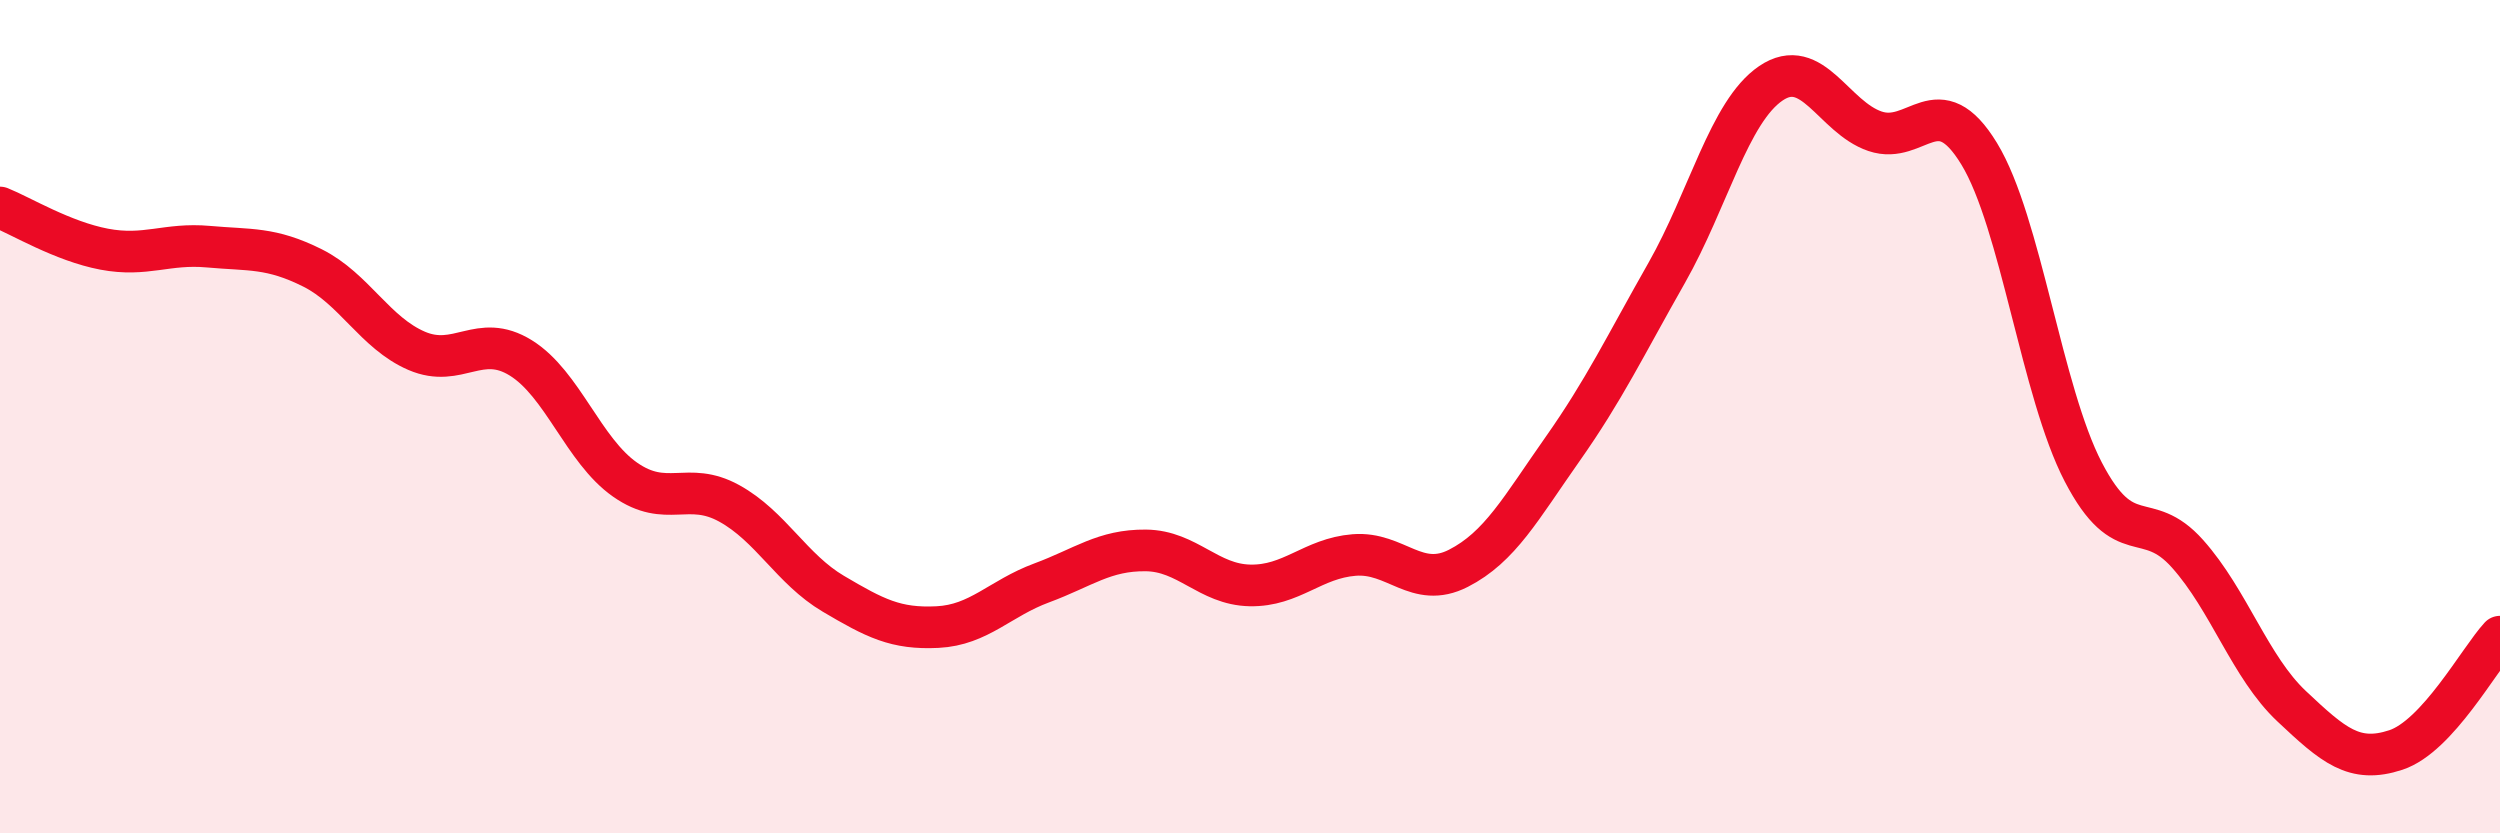 
    <svg width="60" height="20" viewBox="0 0 60 20" xmlns="http://www.w3.org/2000/svg">
      <path
        d="M 0,4.98 C 0.5,5.18 1.5,5.79 2.5,5.98 C 3.5,6.17 4,5.83 5,5.92 C 6,6.01 6.5,5.93 7.5,6.43 C 8.5,6.93 9,7.99 10,8.42 C 11,8.85 11.5,7.97 12.5,8.59 C 13.5,9.21 14,10.81 15,11.51 C 16,12.21 16.5,11.53 17.5,12.08 C 18.5,12.63 19,13.66 20,14.25 C 21,14.84 21.5,15.1 22.5,15.05 C 23.5,15 24,14.36 25,13.99 C 26,13.62 26.5,13.2 27.5,13.21 C 28.5,13.22 29,14.03 30,14.05 C 31,14.07 31.5,13.4 32.5,13.32 C 33.5,13.24 34,14.15 35,13.64 C 36,13.13 36.5,12.2 37.5,10.78 C 38.5,9.36 39,8.31 40,6.55 C 41,4.79 41.5,2.68 42.5,2 C 43.5,1.32 44,2.81 45,3.15 C 46,3.49 46.5,2.05 47.5,3.69 C 48.5,5.33 49,9.41 50,11.33 C 51,13.25 51.5,12.17 52.5,13.29 C 53.5,14.41 54,16.01 55,16.95 C 56,17.89 56.5,18.33 57.5,18 C 58.5,17.67 59.5,15.82 60,15.28L60 20L0 20Z"
        fill="#EB0A25"
        opacity="0.1"
        stroke-linecap="round"
        stroke-linejoin="round"
      />
      <path
        d="M 0,4.98 C 0.5,5.18 1.5,5.79 2.5,5.98 C 3.5,6.17 4,5.83 5,5.92 C 6,6.01 6.5,5.93 7.5,6.43 C 8.5,6.93 9,7.99 10,8.42 C 11,8.85 11.5,7.97 12.5,8.59 C 13.5,9.21 14,10.81 15,11.51 C 16,12.21 16.5,11.53 17.5,12.08 C 18.5,12.63 19,13.66 20,14.25 C 21,14.84 21.5,15.1 22.5,15.05 C 23.5,15 24,14.36 25,13.99 C 26,13.62 26.5,13.2 27.5,13.21 C 28.5,13.22 29,14.03 30,14.05 C 31,14.07 31.5,13.4 32.5,13.32 C 33.5,13.24 34,14.15 35,13.64 C 36,13.13 36.5,12.2 37.5,10.78 C 38.5,9.36 39,8.31 40,6.55 C 41,4.79 41.5,2.68 42.5,2 C 43.5,1.32 44,2.81 45,3.15 C 46,3.49 46.5,2.05 47.5,3.69 C 48.5,5.33 49,9.41 50,11.33 C 51,13.25 51.5,12.17 52.5,13.29 C 53.5,14.41 54,16.01 55,16.95 C 56,17.89 56.5,18.33 57.5,18 C 58.5,17.67 59.5,15.82 60,15.28"
        stroke="#EB0A25"
        stroke-width="1"
        fill="none"
        stroke-linecap="round"
        stroke-linejoin="round"
      />
    </svg>
  